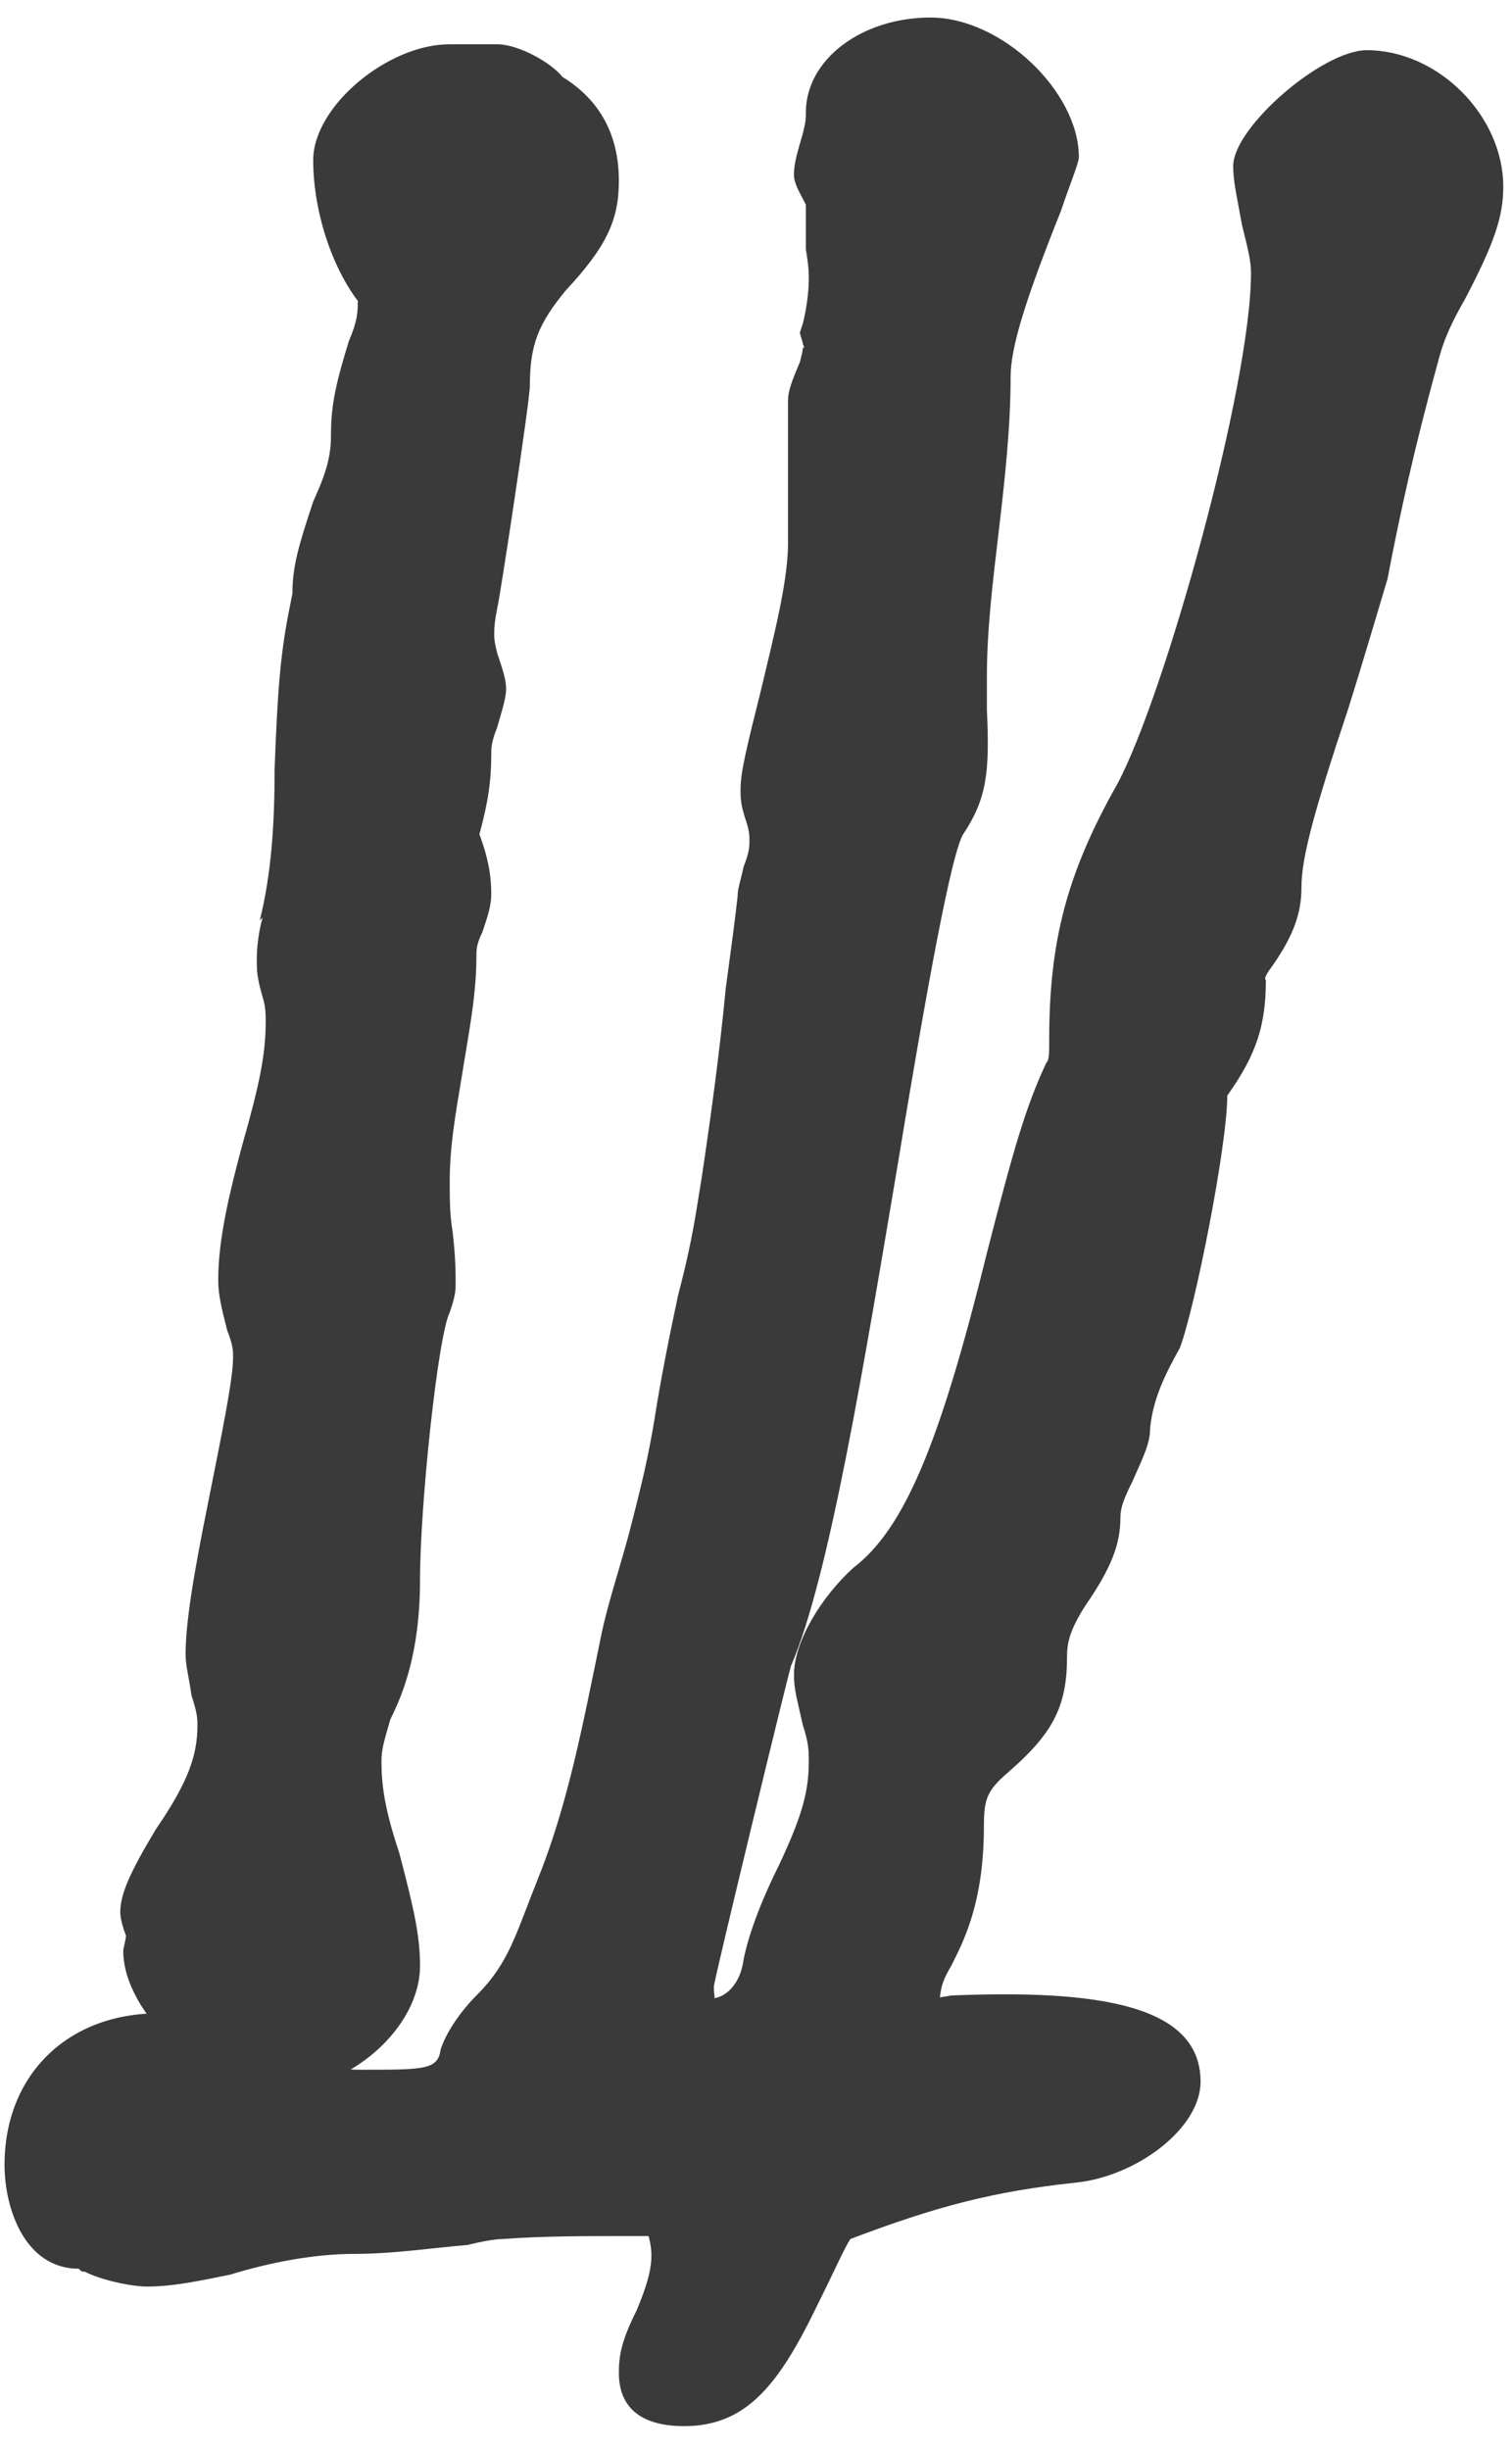 <svg width="63" height="102" viewBox="0 0 63 102" fill="none" xmlns="http://www.w3.org/2000/svg">
<path d="M35.432 93.225C35.184 93.596 34.813 94.462 34.071 95.946C32.464 99.284 31.104 101.016 28.507 101.016C26.899 101.016 25.786 100.397 25.786 98.79C25.786 98.048 25.91 97.43 26.528 96.193C27.147 94.709 27.27 93.967 27.023 93.102L26.899 92.731C26.899 92.731 27.518 93.102 27.889 93.102C27.27 93.102 26.776 93.102 26.157 93.102C24.303 93.102 22.571 93.102 20.964 93.225C20.593 93.225 19.975 93.349 19.48 93.473C17.996 93.596 16.389 93.844 14.781 93.844C13.05 93.844 11.195 94.215 9.587 94.709C8.351 94.957 7.238 95.204 6.125 95.204C5.507 95.204 4.27 94.957 3.528 94.586C3.405 94.586 3.405 94.586 3.281 94.462C1.055 94.462 0.189 91.989 0.189 90.134C0.189 86.424 2.786 83.827 6.62 83.827C7.238 83.827 8.474 84.198 9.587 84.693C11.071 85.311 13.05 86.177 15.028 86.177C17.749 86.177 18.243 86.177 18.367 85.311C18.614 84.569 19.233 83.704 19.851 83.085C21.211 81.725 21.458 80.612 22.448 78.139C23.684 75.048 24.303 71.709 25.044 68.123C25.292 66.886 25.786 65.403 26.157 64.042C26.776 61.693 27.023 60.58 27.27 59.096C27.518 57.489 27.889 55.634 28.26 53.903C28.878 51.553 29.002 50.44 29.249 48.956C29.62 46.483 29.991 43.763 30.238 41.166C30.485 39.311 30.609 38.445 30.733 37.332C30.733 36.962 30.856 36.714 30.98 36.096C31.227 35.478 31.227 35.23 31.227 34.983C31.227 34.859 31.227 34.612 31.104 34.241C30.856 33.499 30.856 33.252 30.856 32.881C30.856 32.139 31.104 31.15 31.722 28.676C32.217 26.574 32.835 24.225 32.835 22.617V16.682C32.835 16.311 32.959 15.94 33.33 15.074C33.453 14.58 33.453 14.58 33.453 14.456C33.453 14.456 33.577 14.58 33.453 14.332C33.453 14.209 33.33 13.961 33.33 13.838L33.453 13.467C33.577 12.972 33.7 12.23 33.7 11.612C33.7 11.364 33.7 11.117 33.577 10.375C33.577 9.51 33.577 9.015 33.577 8.52C33.33 8.026 33.082 7.655 33.082 7.284C33.082 6.789 33.206 6.418 33.453 5.553C33.577 5.058 33.577 4.934 33.577 4.687C33.577 2.461 35.926 0.73 38.77 0.73C41.738 0.73 44.953 3.821 44.953 6.542C44.953 6.789 44.582 7.655 44.211 8.768C42.727 12.477 42.109 14.456 42.109 15.693C42.109 17.795 41.862 20.02 41.614 22.123C41.367 24.225 41.12 26.203 41.12 28.182C41.12 28.676 41.12 29.171 41.12 29.542C41.243 32.139 41.12 33.252 40.131 34.736C39.76 35.354 39.018 38.693 37.41 48.462C36.05 56.499 34.566 65.65 32.959 69.36C32.835 69.731 29.744 82.467 29.744 82.715C29.744 83.209 29.867 83.209 29.62 83.209C30.238 83.209 30.856 82.591 30.98 81.602C31.227 80.365 31.846 78.881 32.464 77.645C33.453 75.542 33.7 74.553 33.7 73.317C33.7 72.946 33.7 72.575 33.453 71.833C33.206 70.72 33.082 70.349 33.082 69.731C33.082 68.37 34.195 66.516 35.555 65.279C37.657 63.671 39.141 60.209 41.12 52.171C42.233 47.843 42.727 46.112 43.593 44.257C43.717 44.134 43.717 43.886 43.717 43.268C43.717 39.187 44.459 36.343 46.561 32.633C48.539 28.924 52.125 16.063 52.125 11.364C52.125 10.87 52.002 10.375 51.754 9.386C51.507 8.026 51.383 7.531 51.383 6.913C51.383 5.305 55.093 2.09 56.948 2.09C59.916 2.09 62.636 4.811 62.636 7.778C62.636 9.015 62.265 10.128 61.029 12.477C60.534 13.343 60.163 14.085 59.916 15.074C58.926 18.66 58.308 21.504 57.814 24.101C57.443 25.338 56.824 27.44 56.206 29.418C54.722 33.87 54.227 35.725 54.227 36.962C54.227 38.074 53.857 39.064 52.867 40.424C52.62 40.795 52.744 40.795 52.744 40.795C52.744 42.65 52.373 43.886 51.136 45.617C51.136 47.72 49.776 54.521 49.158 56.128C48.539 57.241 48.045 58.23 47.921 59.467C47.921 60.085 47.674 60.58 47.179 61.693C46.808 62.435 46.684 62.806 46.684 63.177C46.684 64.29 46.313 65.279 45.201 66.886C44.582 67.876 44.459 68.37 44.459 68.989C44.459 71.091 43.84 72.204 41.986 73.811C41.12 74.553 40.996 74.924 40.996 76.037C40.996 79.252 40.131 80.86 39.636 81.849C39.265 82.467 39.141 82.838 39.141 83.704C39.141 83.333 38.647 83.209 38.276 83.209C38.523 83.209 39.018 83.209 39.636 83.085C45.695 82.838 50.023 83.457 50.023 86.671C50.023 88.65 47.303 90.629 44.83 90.876C41.367 91.247 39.018 91.865 35.432 93.225ZM17.501 81.849C17.501 84.446 14.534 87.043 11.566 87.043C8.598 87.043 5.136 83.827 5.136 81.231C5.136 81.107 5.259 80.736 5.259 80.489C5.259 80.489 5.259 80.489 5.259 80.612L5.507 81.107C5.259 80.736 5.012 79.994 5.012 79.623C5.012 78.881 5.383 78.016 6.496 76.161C7.856 74.182 8.227 73.069 8.227 71.833C8.227 71.585 8.227 71.338 7.98 70.596C7.856 69.731 7.733 69.36 7.733 68.865C7.733 67.134 8.351 64.166 8.845 61.693C9.464 58.601 9.711 57.241 9.711 56.499C9.711 56.252 9.711 56.005 9.464 55.386C9.216 54.397 9.093 53.903 9.093 53.284C9.093 51.553 9.587 49.575 10.082 47.72C10.824 45.123 11.071 43.886 11.071 42.526C11.071 42.279 11.071 41.908 10.948 41.537C10.7 40.671 10.7 40.424 10.7 39.929C10.7 39.311 10.824 38.569 10.948 38.198L10.824 38.322C11.319 36.343 11.442 34.241 11.442 32.015C11.566 28.676 11.69 27.193 12.06 25.338L12.184 24.719C12.184 23.607 12.431 22.741 13.05 20.886C13.668 19.526 13.792 18.907 13.792 18.042C13.792 16.805 14.039 15.816 14.534 14.209C14.905 13.343 14.905 12.972 14.905 12.601C14.905 12.354 15.399 12.972 15.276 12.972C13.915 11.488 13.05 8.891 13.05 6.666C13.05 4.44 16.141 1.843 18.738 1.843H20.716C21.582 1.843 22.942 2.585 23.437 3.203C25.044 4.192 25.786 5.676 25.786 7.531C25.786 9.139 25.292 10.252 23.561 12.106C22.448 13.467 22.077 14.332 22.077 16.063C22.077 16.682 20.84 24.843 20.716 25.338C20.593 25.956 20.593 26.203 20.593 26.451C20.593 26.574 20.593 26.698 20.716 27.193C20.964 27.934 21.087 28.305 21.087 28.676C21.087 29.047 20.964 29.418 20.716 30.284C20.469 30.902 20.469 31.15 20.469 31.397C20.469 32.51 20.346 33.375 19.975 34.736C20.346 35.725 20.469 36.467 20.469 37.209C20.469 37.703 20.346 38.074 20.098 38.816C19.851 39.311 19.851 39.558 19.851 39.806C19.851 41.537 19.48 43.268 19.233 44.876C18.985 46.359 18.738 47.72 18.738 49.203C18.738 49.945 18.738 50.564 18.862 51.306C18.985 52.419 18.985 52.913 18.985 53.532C18.985 53.903 18.862 54.273 18.738 54.644C18.243 55.634 17.501 62.682 17.501 65.773C17.501 68.865 16.759 70.596 16.265 71.585C16.017 72.451 15.894 72.822 15.894 73.317C15.894 74.306 16.017 75.295 16.636 77.15C17.254 79.499 17.501 80.612 17.501 81.849Z" fill="#3A3A3A"/>
</svg>
